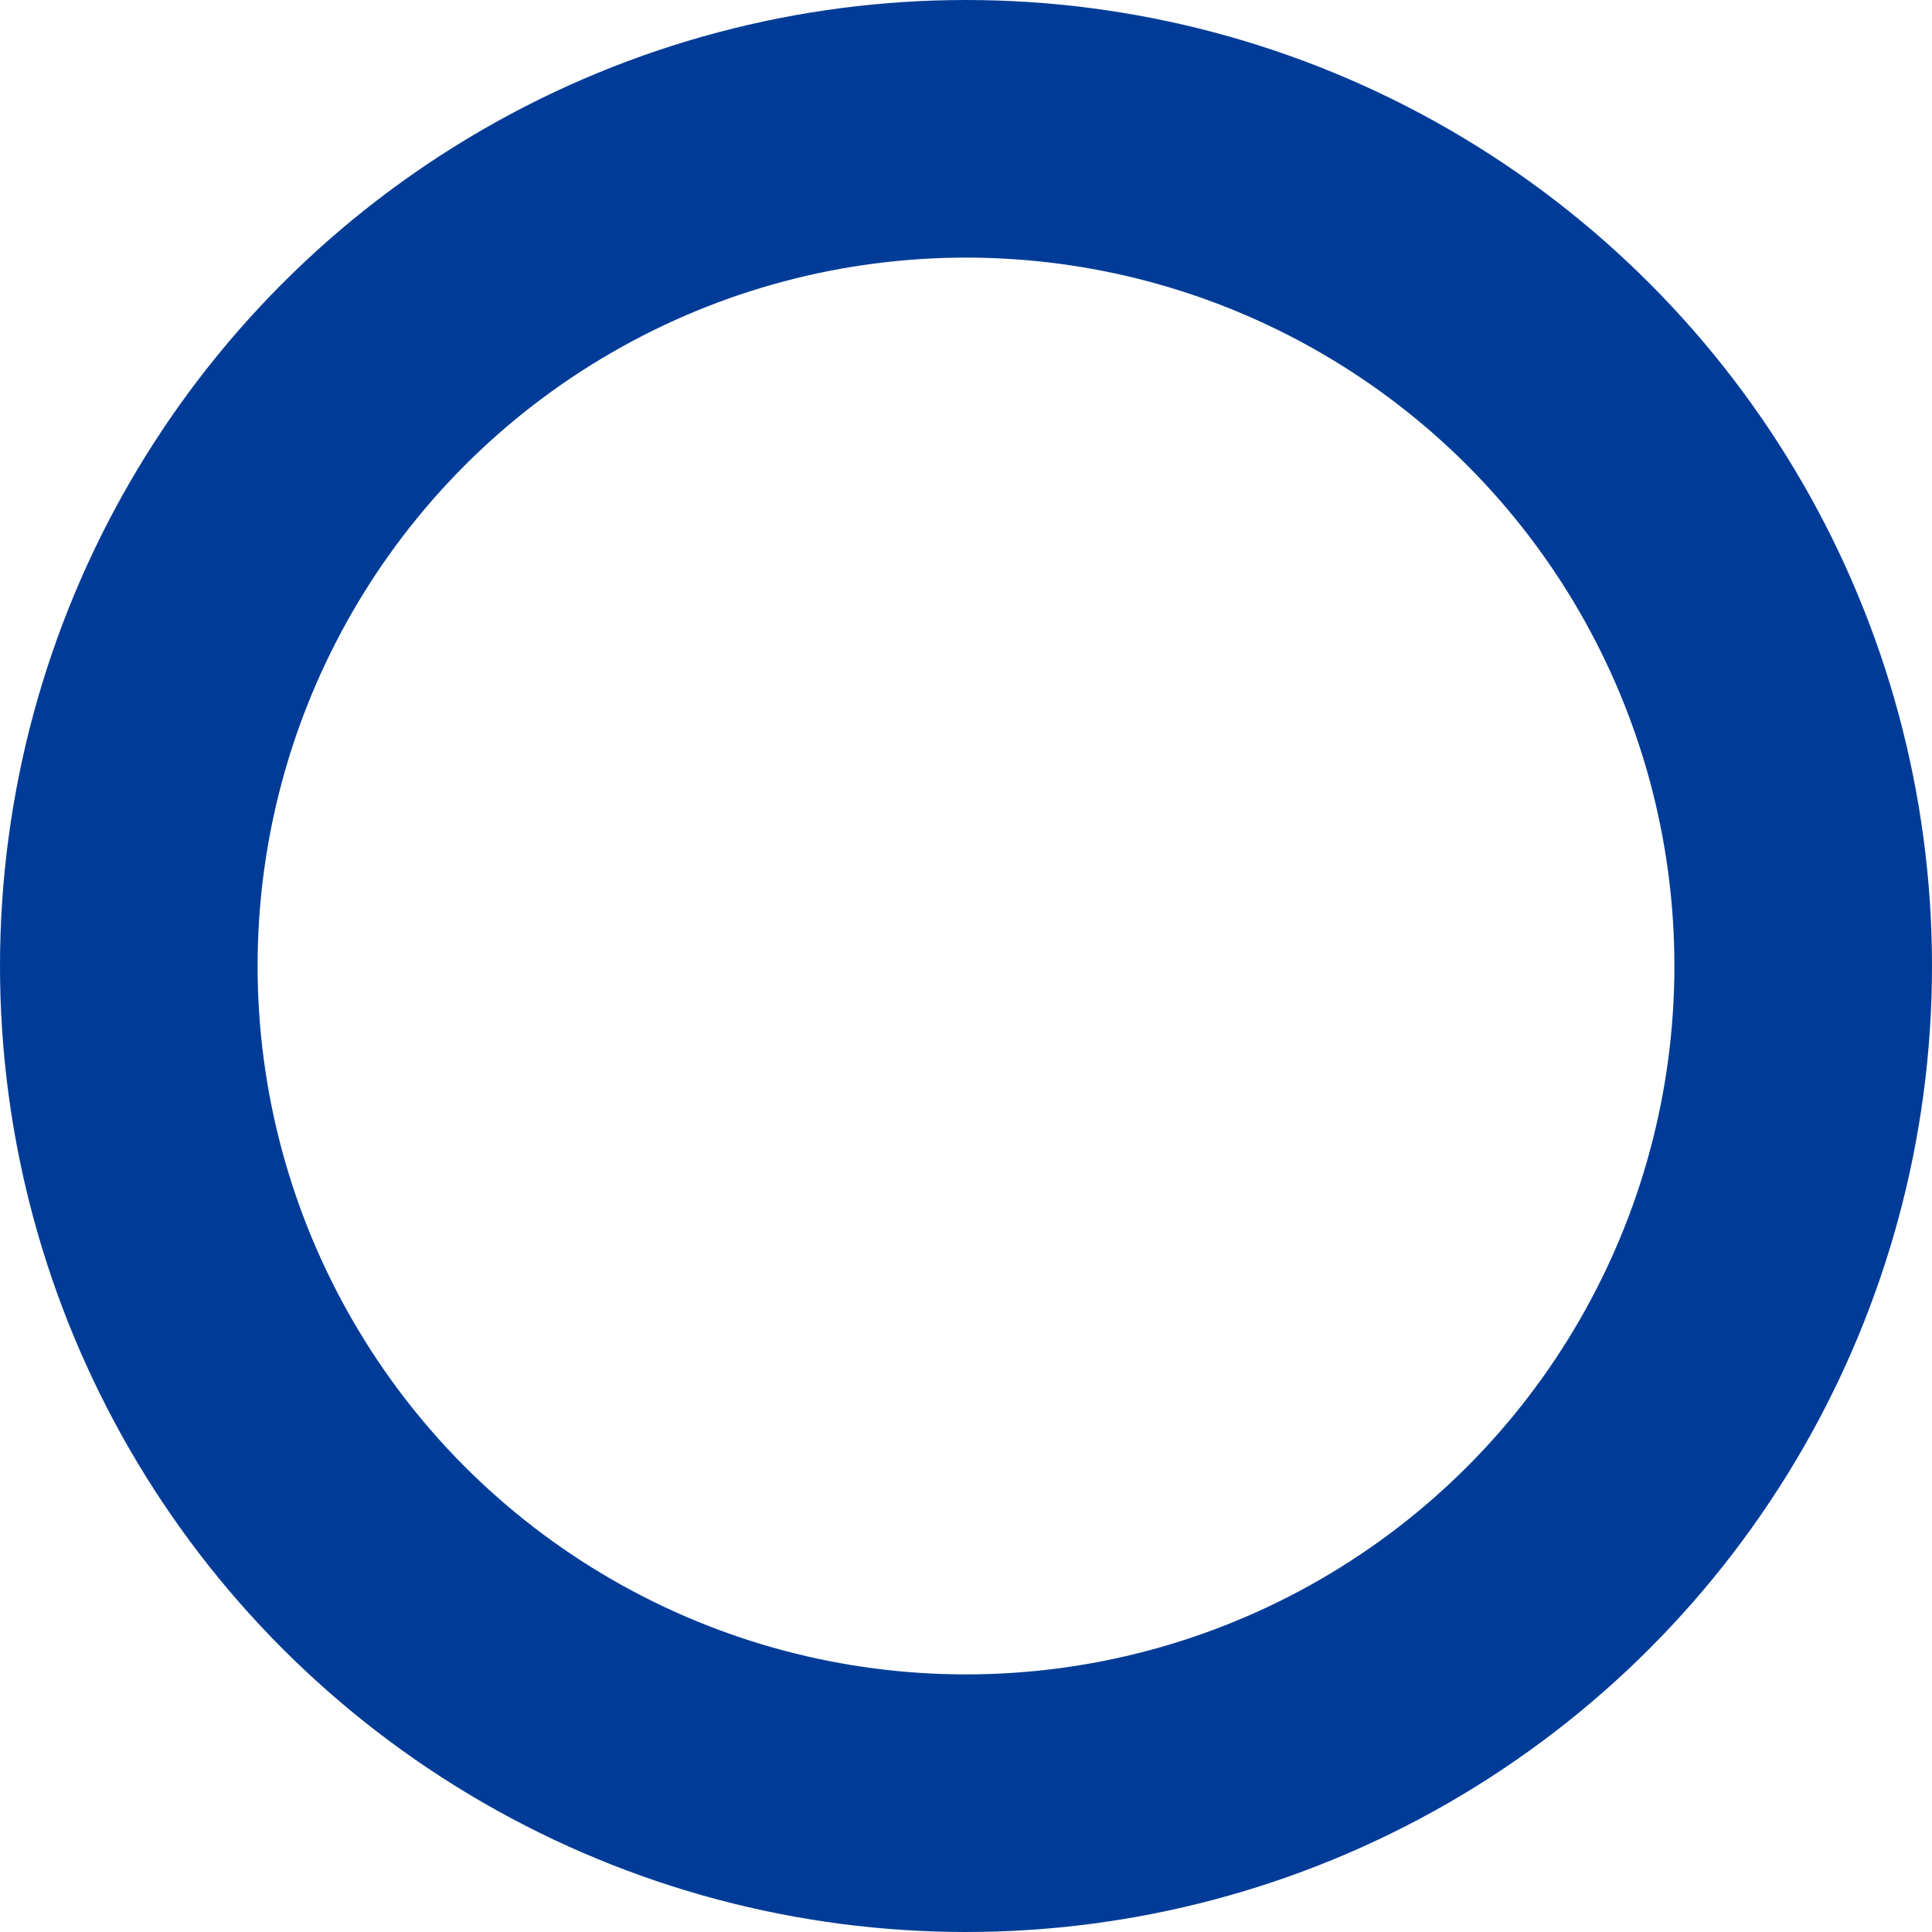 <svg xmlns="http://www.w3.org/2000/svg" width="30" height="30" viewBox="0 0 30 30">
  <g id="楕円形_115" data-name="楕円形 115" fill="none" stroke="#003c97" stroke-width="4">
    <circle cx="15" cy="15" r="15" stroke="none"/>
    <circle cx="15" cy="15" r="13" fill="none"/>
  </g>
</svg>
